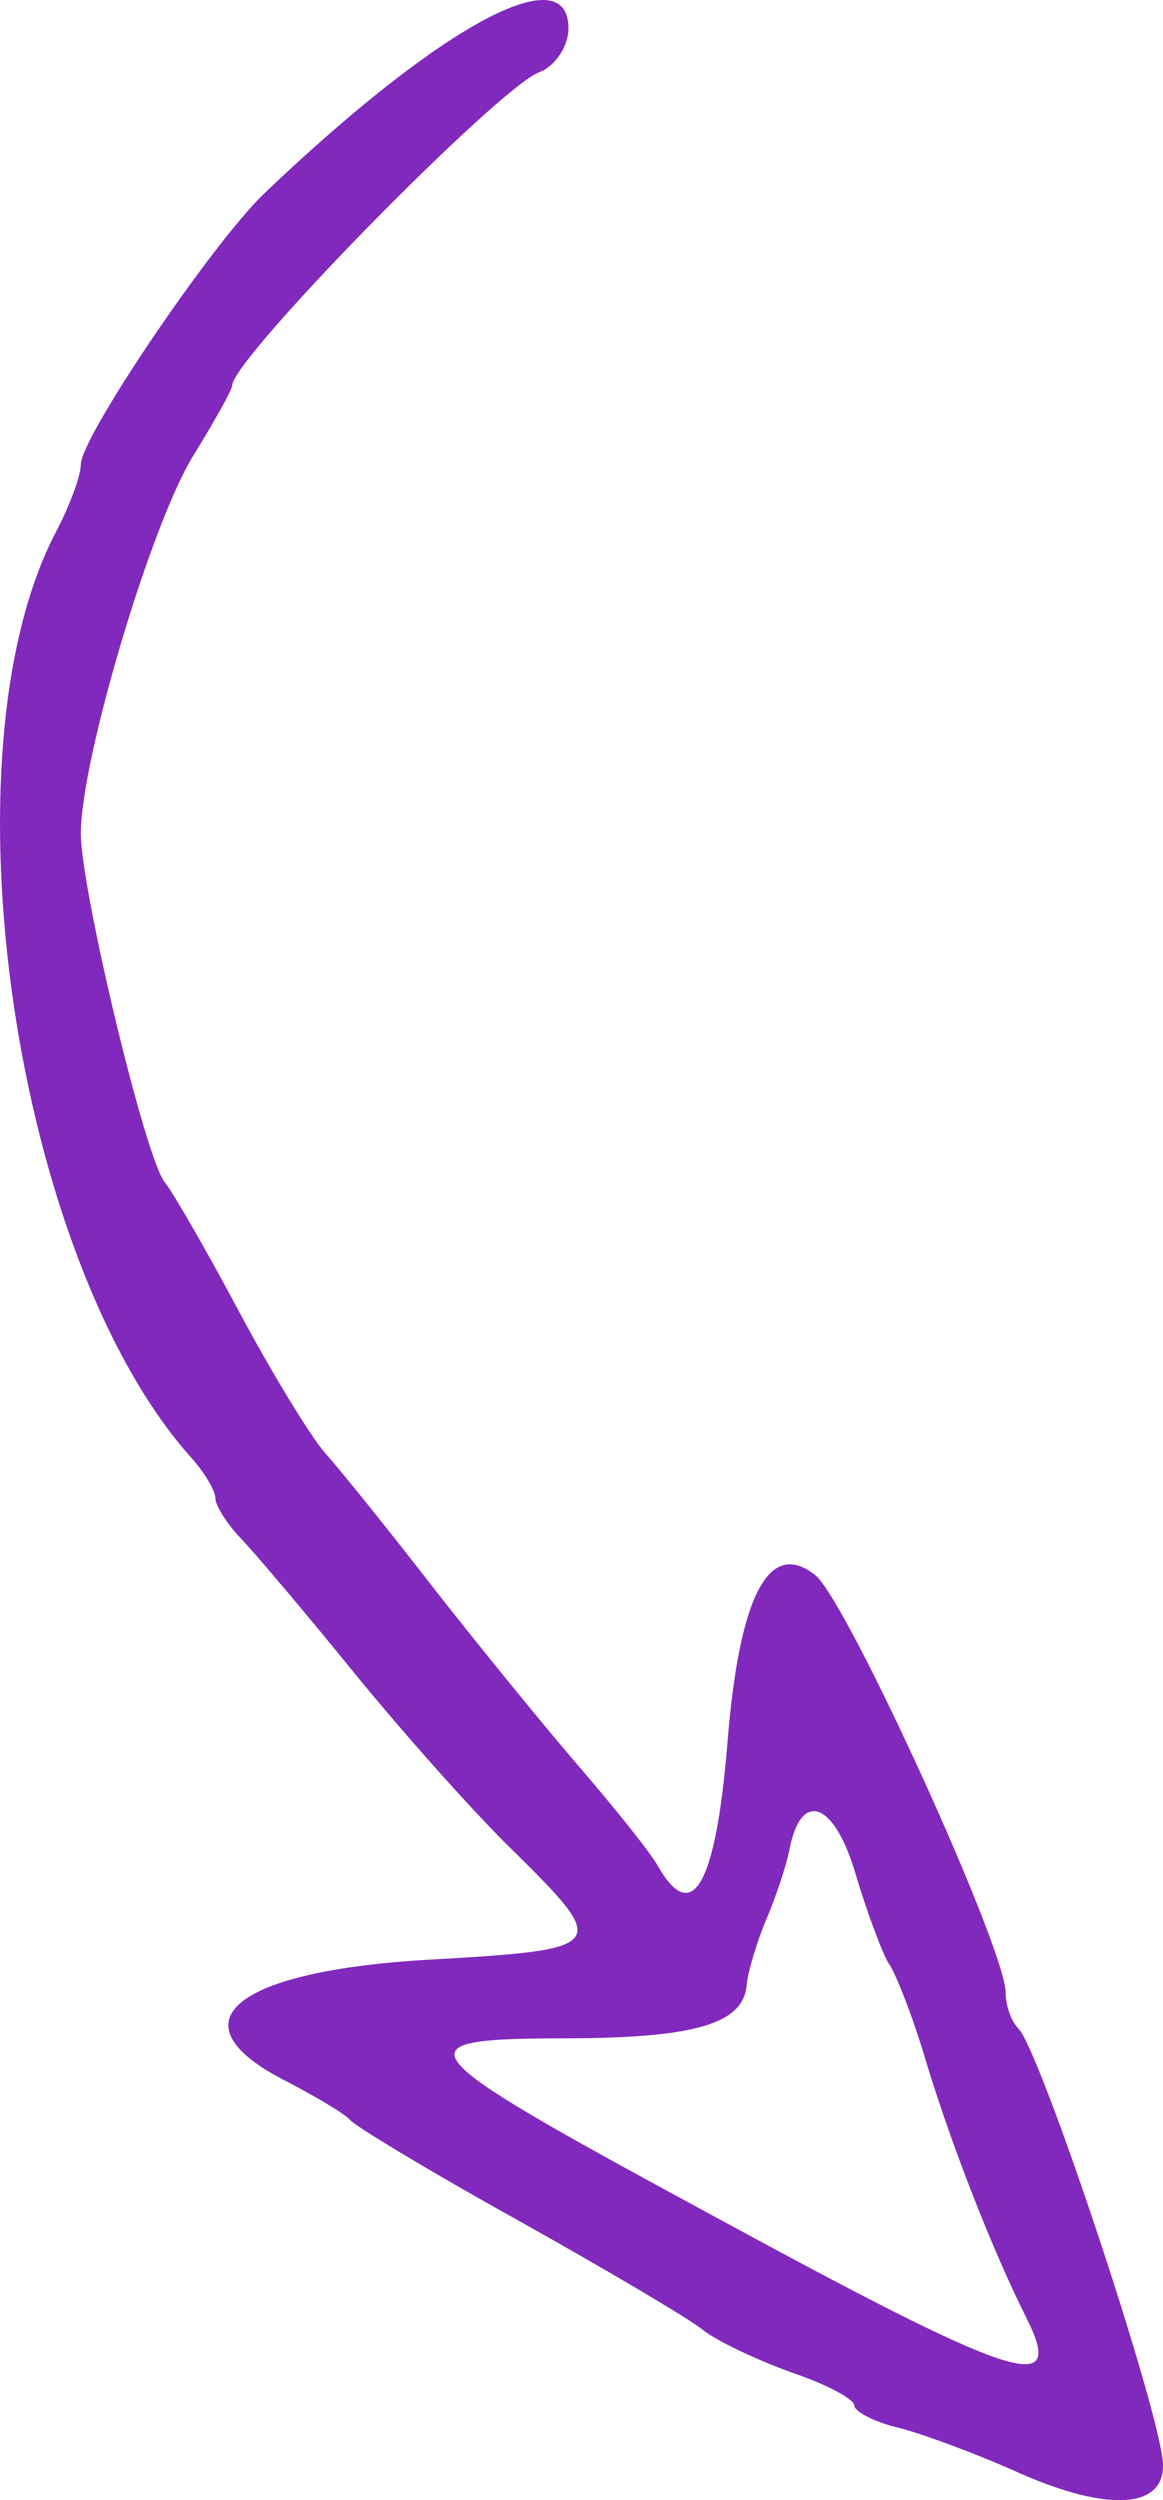 <?xml version="1.0" encoding="UTF-8"?>
<svg width="27px" height="58px" viewBox="0 0 27 58" version="1.1" xmlns="http://www.w3.org/2000/svg" xmlns:xlink="http://www.w3.org/1999/xlink">
    <title>scribble_arrow_leftside</title>
    <g id="Page-1" stroke="none" stroke-width="1" fill="none" fill-rule="evenodd">
        <g id="scribble_arrow_leftside" transform="translate(-0, -0)" fill="#8129BD" fill-rule="nonzero">
            <g id="8KLDgS01-Copy" transform="translate(13.5, 29) scale(-1, 1) translate(-13.5, -29) ">
                <g id="Group" transform="translate(13.5, 29) scale(-1, 1) rotate(-180) translate(-13.5, -29) translate(0, 0)">
                    <path d="M13.803,57.345 C13.803,56.921 14.115,56.458 14.486,56.323 C15.442,55.957 21.61,49.673 21.61,49.056 C21.61,48.96 22.02,48.227 22.508,47.437 C23.484,45.875 25.123,40.381 25.123,38.666 C25.123,37.374 23.62,31.09 23.171,30.569 C22.996,30.357 22.215,29.008 21.454,27.581 C20.693,26.155 19.795,24.69 19.463,24.304 C19.131,23.938 17.98,22.512 16.906,21.124 C15.833,19.755 14.291,17.866 13.49,16.94 C12.71,16.034 11.909,15.032 11.734,14.724 C10.934,13.316 10.387,14.242 10.114,17.538 C9.84,21.008 9.138,22.319 8.064,21.451 C7.323,20.834 3.653,12.796 3.653,11.774 C3.653,11.466 3.517,11.1 3.36,10.945 C2.853,10.444 0.12,2.232 0.003,0.883 C-0.075,-0.197 1.252,-0.293 3.341,0.632 C4.278,1.056 5.527,1.519 6.112,1.673 C6.698,1.808 7.166,2.059 7.166,2.194 C7.166,2.348 7.83,2.695 8.63,2.965 C9.431,3.254 10.367,3.697 10.68,3.948 C11.012,4.218 12.944,5.355 14.974,6.492 C17.023,7.63 18.78,8.69 18.877,8.825 C18.995,8.96 19.639,9.345 20.341,9.712 C23.054,11.08 21.59,12.295 16.926,12.545 C12.885,12.777 12.846,12.854 15.071,15.051 C15.989,15.938 17.648,17.808 18.78,19.196 C19.892,20.565 21.083,21.972 21.415,22.319 C21.727,22.646 22,23.071 22,23.244 C22,23.418 22.254,23.842 22.547,24.169 C26.685,28.777 28.402,40.555 25.689,45.683 C25.377,46.28 25.123,46.974 25.123,47.225 C25.123,47.861 22.078,52.352 20.868,53.509 C16.809,57.384 13.803,59.022 13.803,57.345 Z M8.669,15.109 C8.747,14.704 9.001,13.953 9.235,13.413 C9.45,12.892 9.645,12.218 9.665,11.948 C9.743,11.061 10.836,10.733 13.705,10.714 C17.823,10.714 17.687,10.521 10.68,6.724 C3.341,2.733 2.228,2.367 3.185,4.256 C3.946,5.779 4.883,8.15 5.488,10.136 C5.8,11.196 6.21,12.237 6.366,12.449 C6.503,12.661 6.854,13.586 7.127,14.492 C7.615,16.189 8.396,16.497 8.669,15.109 Z" id="Shape"></path>
                </g>
            </g>
        </g>
    </g>
</svg>